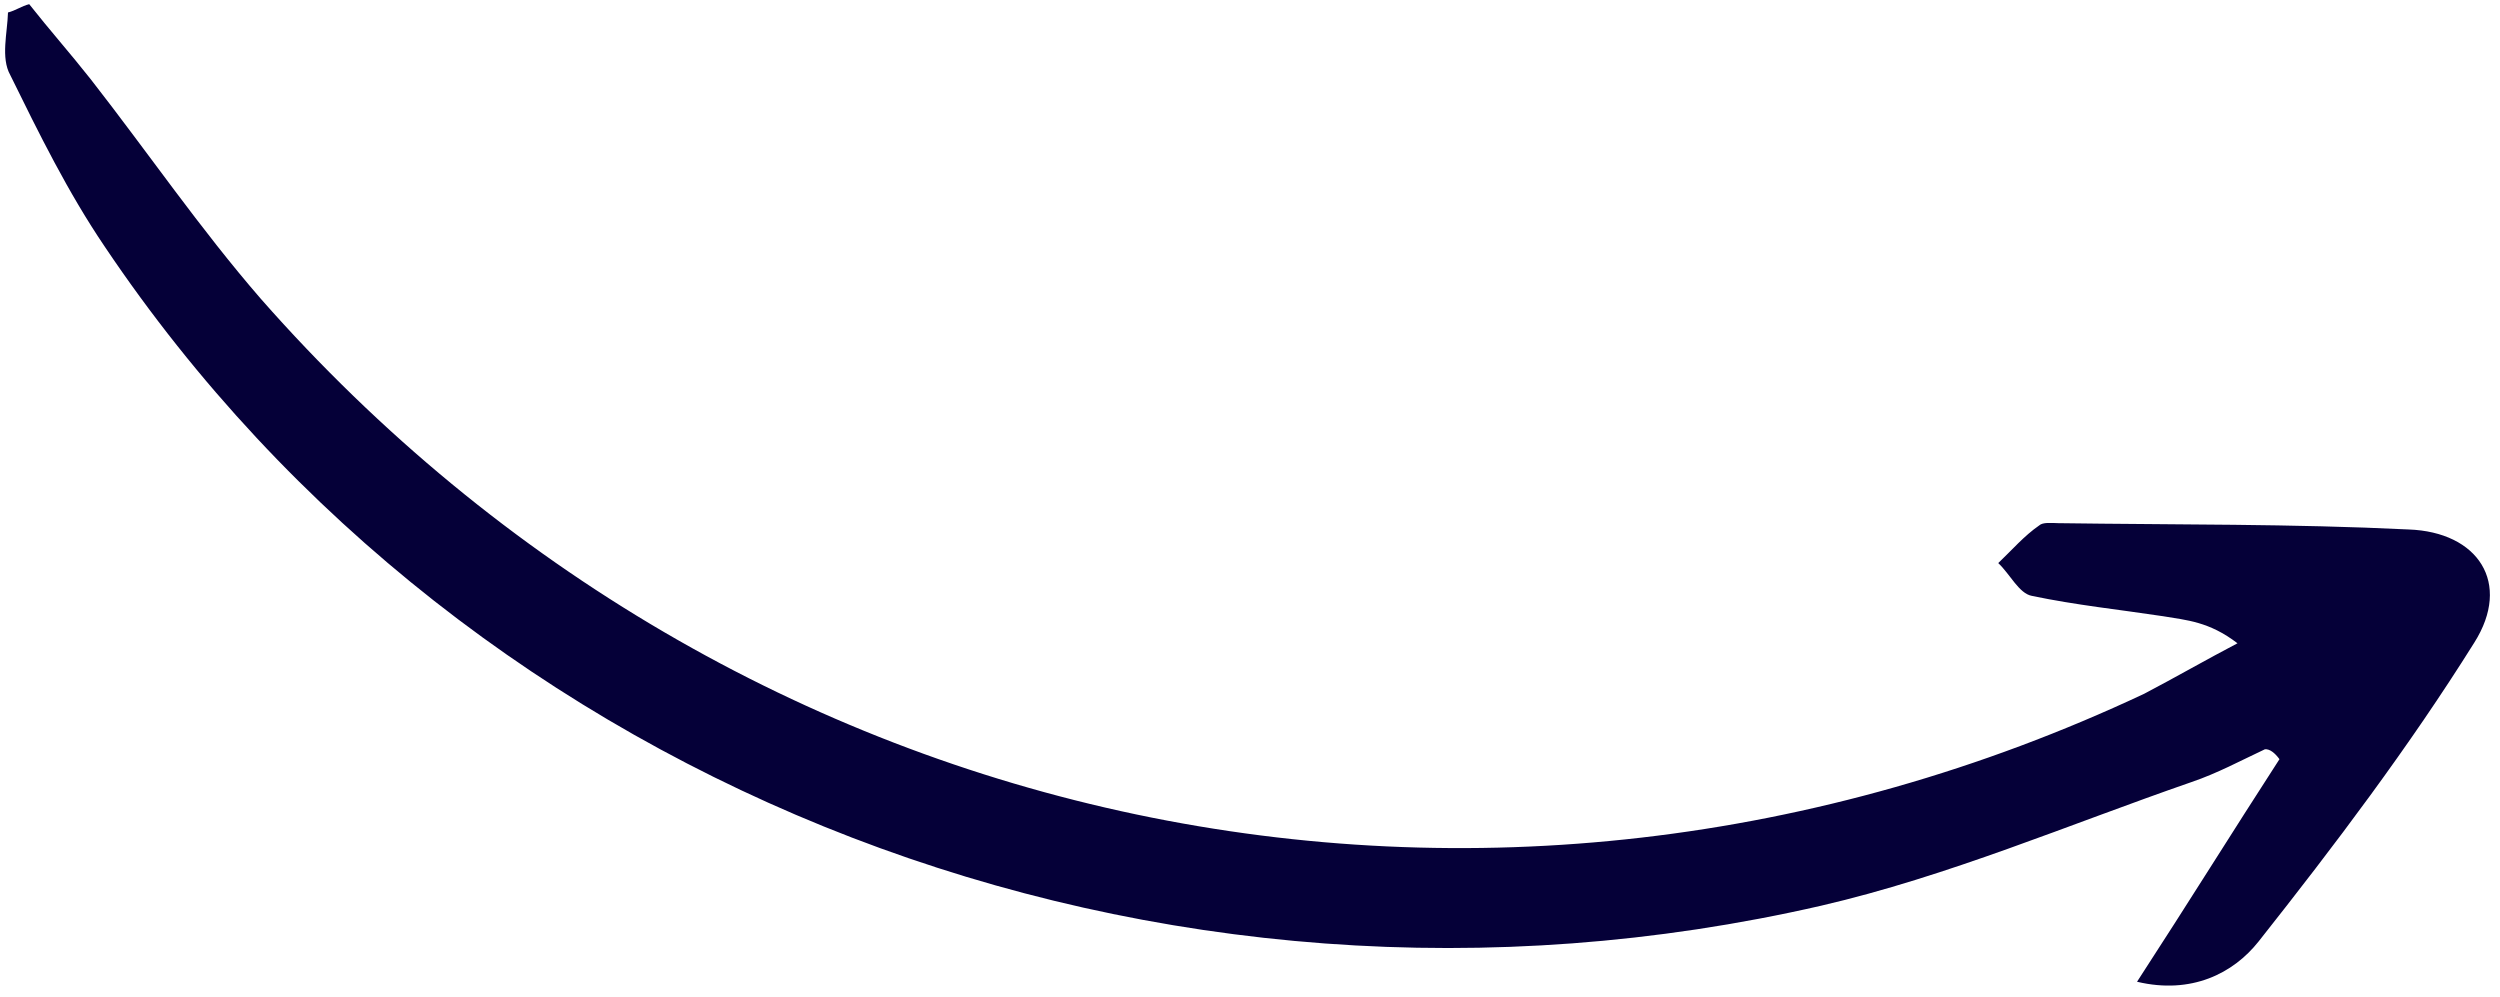 <svg width="183" height="73" viewBox="0 0 183 73" fill="none" xmlns="http://www.w3.org/2000/svg">
<path d="M166.857 55.572C163.436 60.855 160.215 66.044 156.431 71.864C160.416 72.812 163.482 71.25 165.333 68.911C170.885 61.892 176.343 54.672 181.12 47.037C183.871 42.682 181.404 38.938 176.308 38.757C167.801 38.339 159.28 38.418 150.665 38.296C150.17 38.283 149.529 38.217 149.274 38.459C148.162 39.226 147.291 40.248 146.272 41.217C147.14 42.035 147.793 43.444 148.729 43.617C151.978 44.298 155.188 44.629 158.344 45.108C160.069 45.401 161.7 45.493 163.784 47.088C161.521 48.273 159.204 49.606 156.941 50.791C109.142 73.233 53.959 61.518 19.098 21.879C14.64 16.741 10.838 11.173 6.635 5.793C5.154 3.915 3.619 2.184 2.138 0.306C1.59 0.441 1.134 0.778 0.585 0.913C0.542 2.404 0.044 4.231 0.75 5.492C2.855 9.774 4.96 14.055 7.668 18.054C34.45 57.932 84.801 77.43 133.314 66.296C142.588 64.147 151.465 60.348 160.42 57.246C162.321 56.599 163.981 55.697 165.789 54.848C166.136 54.807 166.524 55.116 166.857 55.572Z" fill="#050038"/>
</svg>
